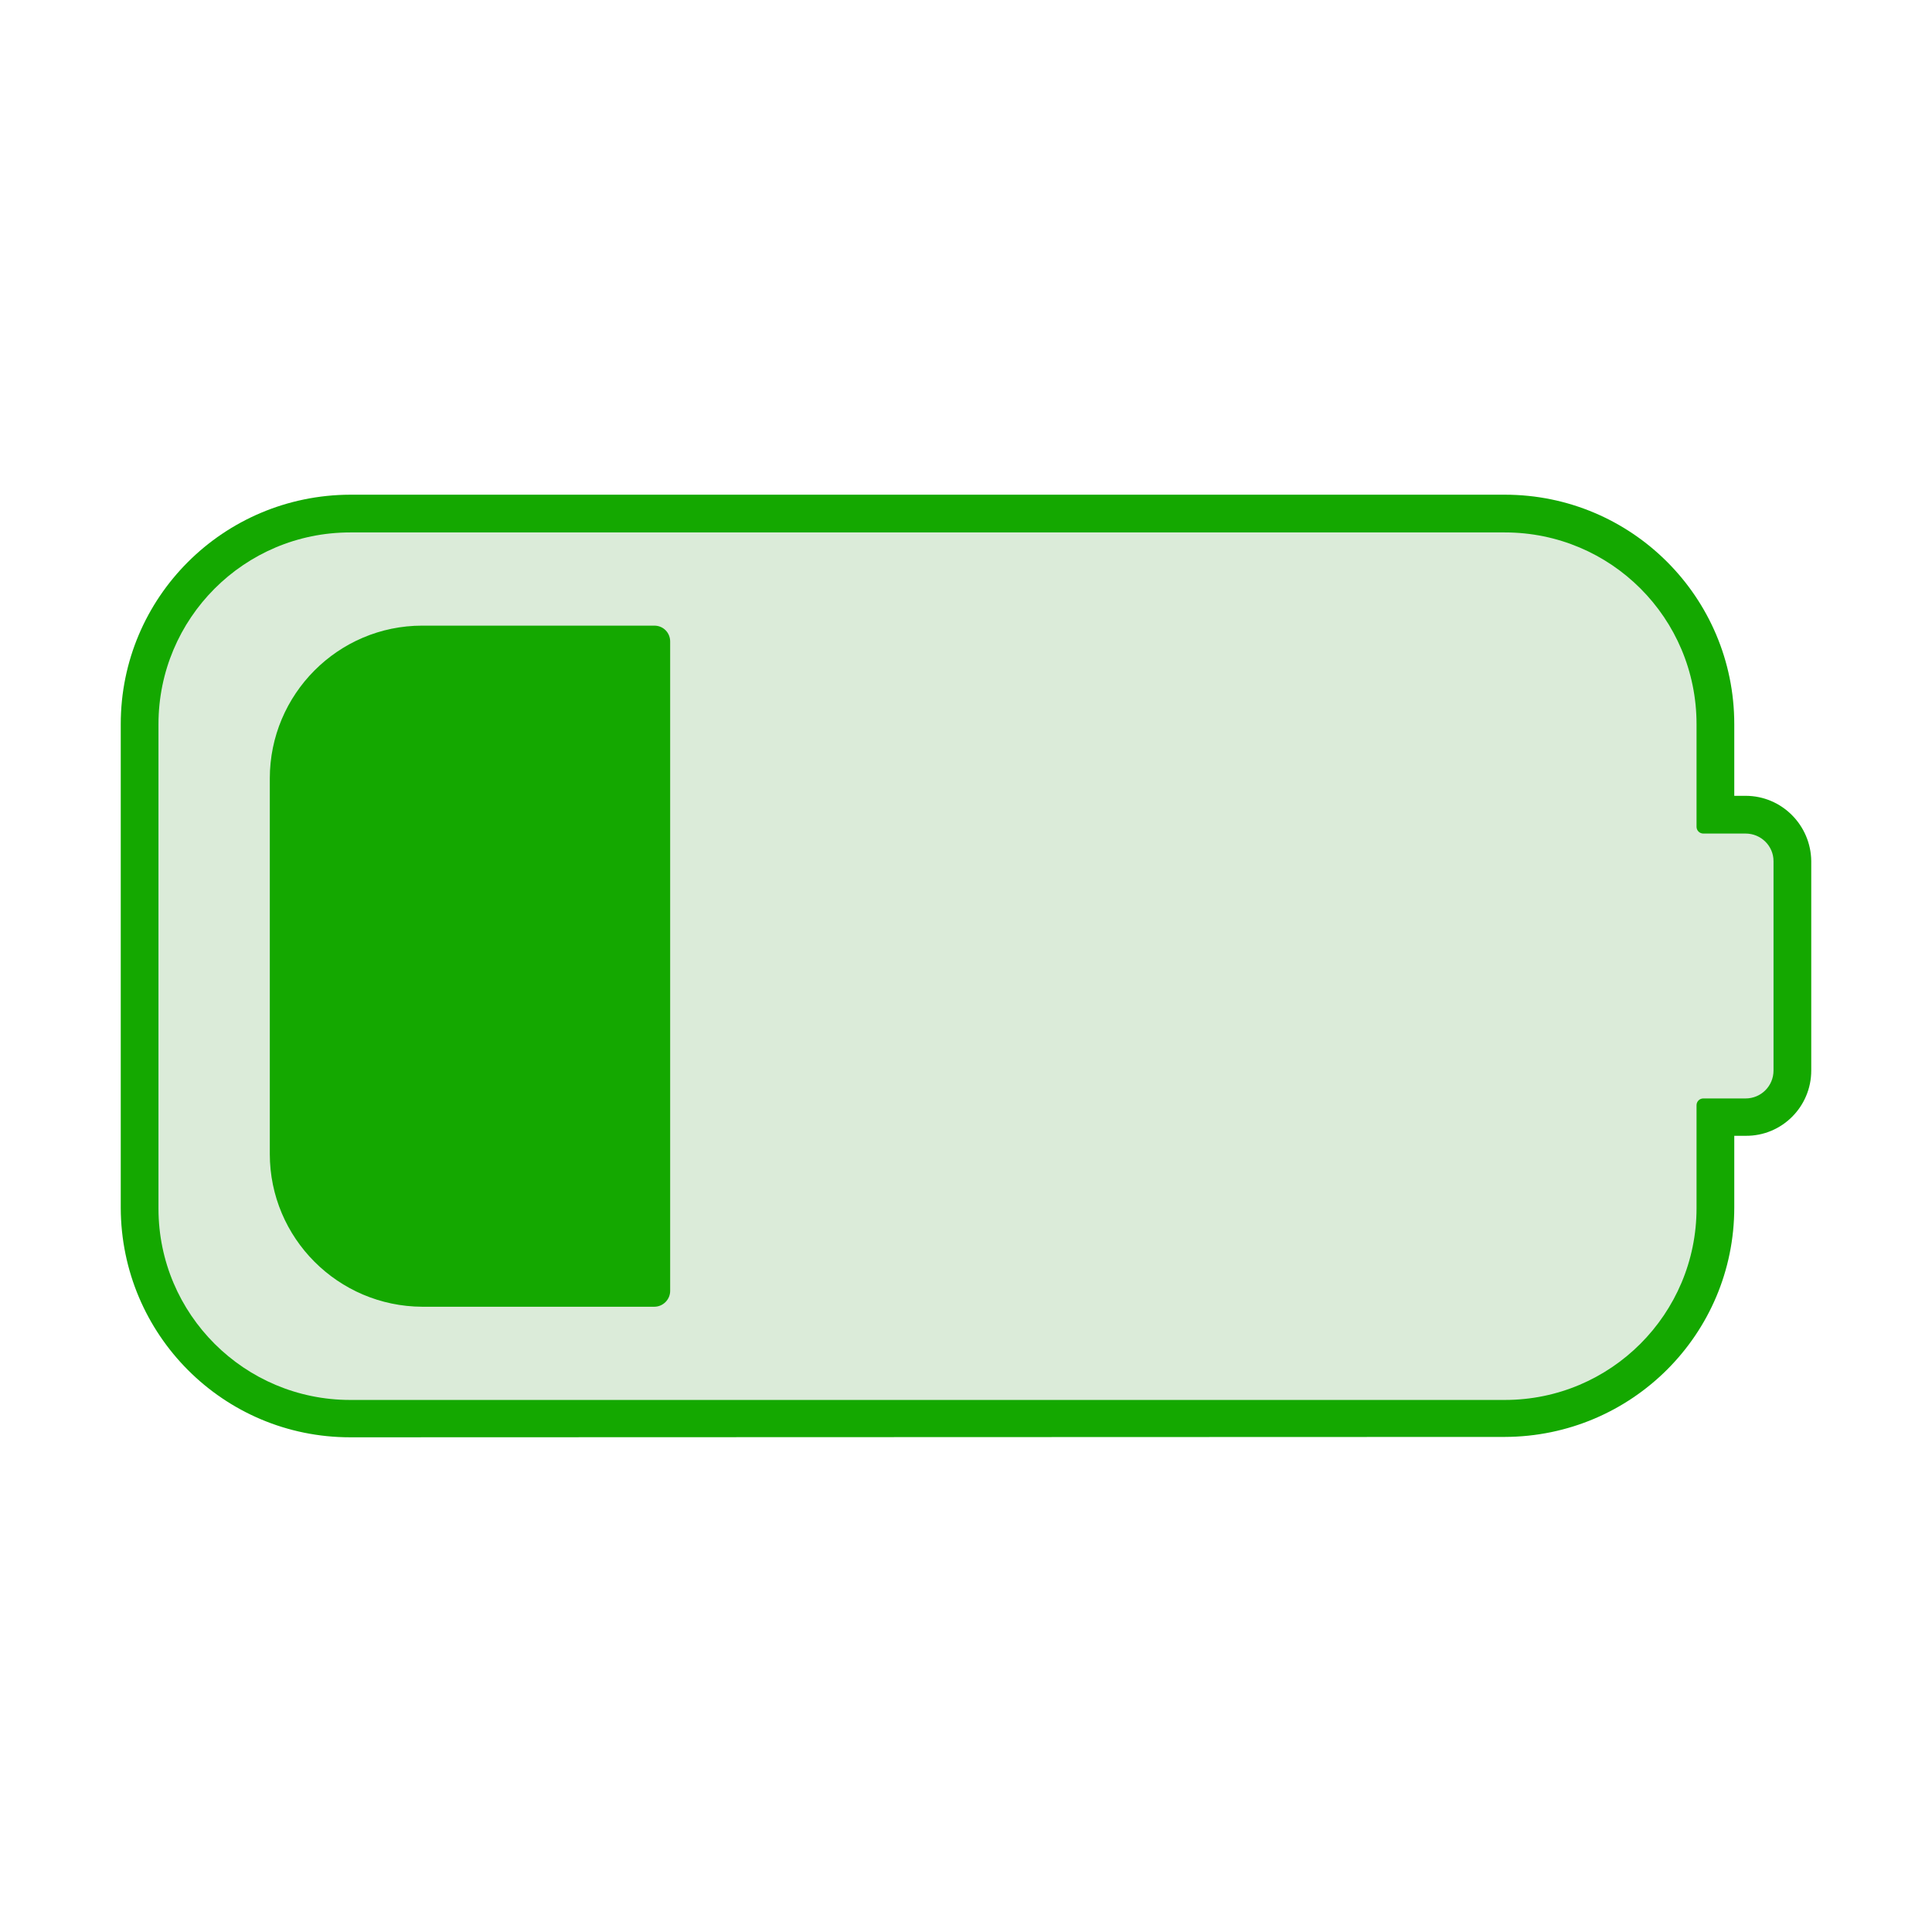 <svg width="512" height="512" viewBox="0 0 512 512" fill="none" xmlns="http://www.w3.org/2000/svg">
<path d="M92.8 380.9C59.2 380.9 32.1 353.7 32 320.1V191.9C32 158.3 59.2 131.2 92.8 131.1H398.8C432.4 131.1 459.6 158.3 459.6 191.9V210.9H462.6C472.2 210.9 479.9 218.7 480 228.2V283.7C480 293.3 472.2 301.1 462.6 301H459.6V320C459.6 353.6 432.4 380.7 398.8 380.8L92.8 380.9Z" fill="#14A800"/>
<path d="M449.6 191.9V219.1C449.6 220.1 450.4 220.9 451.4 220.9H462.6C466.7 220.9 470 224.2 470 228.2V283.7C470 287.8 466.7 291.1 462.6 291.1H451.4C450.4 291.1 449.6 291.9 449.6 292.9V320.2C449.6 348.2 426.9 371 398.8 371H92.8C64.8 371 42 348.3 42 320.3V191.9C42 163.9 64.7 141.1 92.8 141.1H398.8C426.9 141.1 449.6 163.8 449.6 191.9C449.6 191.8 449.6 191.8 449.6 191.9Z" fill="#DBEBD9"/>
<path d="M173.4 165.8H111.9C89.6 165.8 71.5 184 71.5 206.3V305.8C71.5 328.1 89.6 346.2 111.9 346.3H173.4C175.7 346.3 177.6 344.4 177.6 342.1V170C177.6 167.7 175.8 165.8 173.4 165.8Z" fill="#14A800"/>
</svg>
